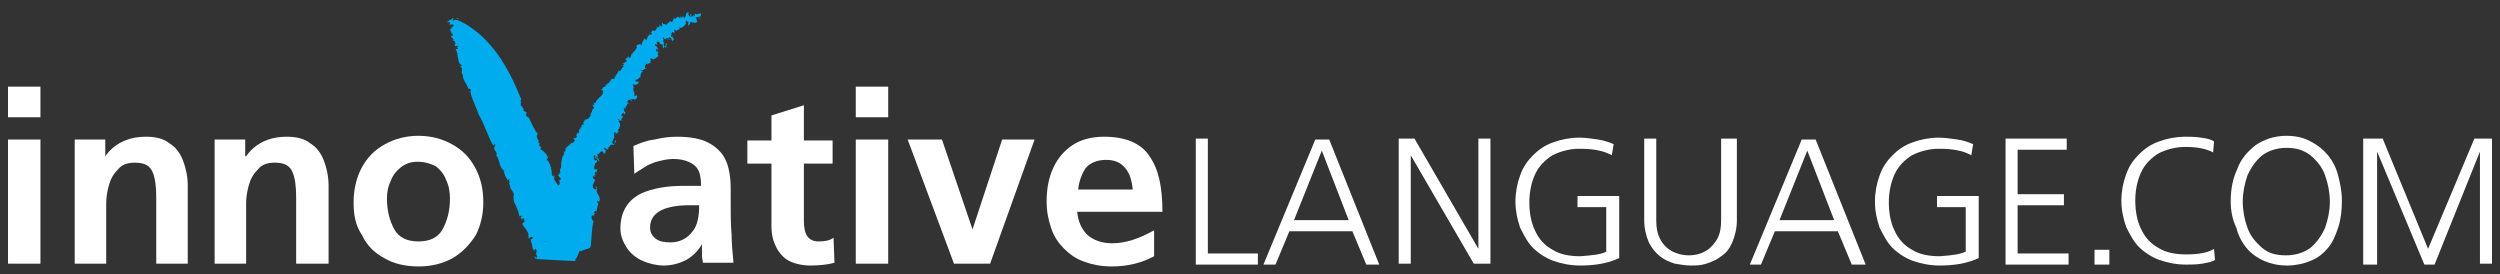 <?xml version="1.0" encoding="utf-8"?>
<!-- Generator: Adobe Illustrator 17.1.0, SVG Export Plug-In . SVG Version: 6.00 Build 0)  -->
<!DOCTYPE svg PUBLIC "-//W3C//DTD SVG 1.1//EN" "http://www.w3.org/Graphics/SVG/1.1/DTD/svg11.dtd">
<svg version="1.1" id="Layer_1" xmlns:x="http://ns.adobe.com/Extensibility/1.0/" xmlns:i="http://ns.adobe.com/AdobeIllustrator/10.0/" xmlns:graph="http://ns.adobe.com/Graphs/1.0/"
	 xmlns="http://www.w3.org/2000/svg" xmlns:xlink="http://www.w3.org/1999/xlink" xmlns:a="http://ns.adobe.com/AdobeSVGViewerExtensions/3.0/"
	 x="0px" y="0px" viewBox="0 0 246 27" enable-background="new 0 0 246 27" xml:space="preserve">
<rect x="0" y="0" width="246" height="27" fill="#333333" stroke="none"/>
<g>
	<g id="XMLID_2392_">
		<g id="XMLID_2450_">
			<g id="XMLID_2500_">
				<g id="XMLID_2582_">
					<path id="XMLID_2583_" fill="none" d="M43.637,2.241c0.729,1.55,2.097,2.644,3.1,3.92c1.003,1.368,1.732,2.917,2.553,4.467
						c0.912,1.823,1.823,3.556,2.553,5.561c1.003,2.917,2.188,5.835,3.464,8.661c0.638-1.185,0.729-3.556,1.185-5.014
						c0.456-1.915,0.182-3.556,1.276-5.288c3.009-4.741,5.197-11.761,10.849-13.767"/>
				</g>
				<g id="XMLID_2501_">
					<g id="XMLID_2580_">
						<path id="XMLID_2581_" fill="#4BC7EF" d="M62.418,4.793"/>
					</g>
					<g id="XMLID_2578_">
						<path id="XMLID_2579_" fill="#4BC7EF" d="M59.683,8.349"/>
					</g>
					<g id="XMLID_2576_">
						<polygon id="XMLID_2577_" fill="#4BC7EF" points="64.242,2.879 64.242,2.879 64.424,2.788 						"/>
					</g>
					<g id="XMLID_2574_">
						<path id="XMLID_2575_" fill="#4BC7EF" d="M55.034,16.828"/>
					</g>
					<g id="XMLID_2572_">
						<path id="XMLID_2573_" fill="#4BC7EF" d="M57.769,11.449"/>
					</g>
					<g id="XMLID_2570_">
						<path id="XMLID_2571_" fill="#4BC7EF" d="M66.339,3.152h-0.091C66.247,3.152,66.339,3.243,66.339,3.152z"/>
					</g>
					<g id="XMLID_2568_">
						<path id="XMLID_2569_" fill="#4BC7EF" d="M68.162,1.511"/>
					</g>
					<g id="XMLID_2566_">
						<path id="XMLID_2567_" fill="#4BC7EF" d="M67.068,1.602"/>
					</g>
					<g id="XMLID_2564_">
						<path id="XMLID_2565_" fill="#4BC7EF" d="M66.977,1.694"/>
					</g>
					<g id="XMLID_2562_">
						<path id="XMLID_2563_" fill="#4BC7EF" d="M45.096,1.876c0-0.091-0.091-0.091-0.182-0.091L45.096,1.876z"/>
					</g>
					<g id="XMLID_2560_">
						<path id="XMLID_2561_" fill="#4BC7EF" d="M57.039,23.665"/>
					</g>
					<g id="XMLID_2558_">
						<path id="XMLID_2559_" fill="#4BC7EF" d="M44.184,2.332"/>
					</g>
					<g id="XMLID_2556_">
						<path id="XMLID_2557_" fill="#4BC7EF" d="M65.609,4.246c0,0.091-0.182,0.182-0.091,0.182
							C65.609,4.338,65.7,4.338,65.609,4.246z"/>
					</g>
					<g id="XMLID_2554_">
						<path id="XMLID_2555_" fill="#4BC7EF" d="M52.663,23.665"/>
					</g>
					<g id="XMLID_2552_">
						<polygon id="XMLID_2553_" fill="#4BC7EF" points="44.184,2.332 44.184,2.332 44.276,2.332 						"/>
					</g>
					<g id="XMLID_2550_">
						<path id="XMLID_2551_" fill="#4BC7EF" d="M53.94,15.825"/>
					</g>
					<g id="XMLID_2548_">
						<path id="XMLID_2549_" fill="#4BC7EF" d="M53.94,15.278c0,0.091,0,0,0.091,0.182C53.94,15.187,53.94,15.278,53.94,15.278z"/>
					</g>
					<g id="XMLID_2546_">
						<path id="XMLID_2547_" fill="#4BC7EF" d="M44.823,1.785h-0.091H44.823z"/>
					</g>
					<g id="XMLID_2544_">
						<path id="XMLID_2545_" fill="#4BC7EF" d="M51.66,10.719"/>
					</g>
					<g id="XMLID_2542_">
						<path id="XMLID_2543_" fill="#4BC7EF" d="M58.042,11.175"/>
					</g>
					<g id="XMLID_2540_">
						<path id="XMLID_2541_" fill="#4BC7EF" d="M58.863,15.551"/>
					</g>
					<g id="XMLID_2538_">
						<path id="XMLID_2539_" fill="#4BC7EF" d="M58.771,15.369c0,0,0,0.091,0.091,0.182C58.863,15.46,58.863,15.46,58.771,15.369z"
							/>
					</g>
					<g id="XMLID_2536_">
						<path id="XMLID_2537_" fill="#4BC7EF" d="M58.68,15.734"/>
					</g>
					<g id="XMLID_2534_">
						<polygon id="XMLID_2535_" fill="#4BC7EF" points="60.595,12.725 60.595,12.725 60.595,12.816 						"/>
					</g>
					<g id="XMLID_2532_">
						<path id="XMLID_2533_" fill="#4BC7EF" d="M60.23,13.454"/>
					</g>
					<g id="XMLID_2530_">
						<path id="XMLID_2531_" fill="#4BC7EF" d="M58.589,17.192"/>
					</g>
					<g id="XMLID_2528_">
						<path id="XMLID_2529_" fill="#00ACED" d="M58.133,24.212c0.091-0.821,0.091-1.823,0.274-2.462
							c-0.274-0.182-0.182-0.365-0.182-0.547h0.274l-0.091-0.182c0.091,0,0,0.091,0.182,0l-0.182-0.091
							c0.091,0,0.182-0.365,0.274-0.091c0.091-0.274,0-0.182,0.182-0.729c0-0.182-0.182-0.182-0.091-0.365
							c0.091,0,0,0.091,0.182,0.091c0.274-0.547-0.456-0.821-0.182-1.276v0.091c-0.091-0.091,0-0.274-0.091-0.274
							c-0.274,0,0.182,0.091-0.091,0.274c-0.274-0.091-0.091-0.182-0.274-0.182c0.091-0.091,0-0.182,0-0.274
							c0.182-0.182,0.091-0.365,0.274-0.456c-0.091-0.091-0.274-0.182-0.274-0.365c0.182-0.091,0.182,0.091,0.274-0.091h-0.182
							c0.091-0.091,0.091-0.091,0.182-0.091c0-0.091-0.182-0.091,0-0.274l0.091,0.091c0-0.091,0-0.182,0.091-0.274
							c0.091,0,0.091,0.091,0,0.091c0.182,0-0.091-0.182,0-0.182c-0.091,0-0.091,0.091-0.274,0c0-0.091-0.182-0.182,0-0.182
							l0.091,0.091c-0.091-0.182-0.182-0.091-0.091-0.274h0.091c-0.182-0.182,0.091-0.274,0.182-0.365
							c0-0.091-0.091-0.182-0.091-0.182c-0.091,0.091-0.182,0-0.274,0c0.274,0-0.182-0.274,0.091-0.456c0.091,0,0.182,0.182,0,0.182
							c0.182,0.182,0.365,0.274,0.456,0.456c0-0.091,0-0.182,0.091-0.091l-0.182-0.091l0.091-0.091
							c-0.091-0.091-0.274,0-0.274-0.182c0-0.182,0.274,0.091,0.182,0c0-0.182-0.182-0.182,0-0.365v0.091
							c0.182-0.091,0.182-0.365,0.456-0.274c0,0.091,0.091,0.091,0.091,0.182c0.091,0.274,0-0.182,0.182,0
							c-0.091-0.091,0-0.274,0.091-0.274l-0.182-0.091c-0.274-0.547,0.274,0.182,0.365-0.091c0-0.274-0.091,0-0.091-0.091
							c0.091-0.091,0.274-0.091,0.274-0.274c0.091,0,0.182-0.091,0.365,0c0-0.182,0.274-0.274,0.182-0.456
							c-0.274,0.091,0.091,0.274-0.274,0.365l-0.091-0.182c0.091-0.182,0.091-0.365,0.274-0.456h-0.091
							c0.091-0.274-0.091-0.365,0.091-0.547c0.182,0.091,0.091,0.182,0,0.274c0.182-0.091,0.091-0.091,0.274-0.274
							c0.091,0.091-0.091,0.091,0,0.182l0.091-0.274c-0.182-0.182,0.091-0.182,0.091-0.365c0.182-0.365-0.091-0.547-0.182-0.821
							c0.091,0,0.182,0,0.182,0.091c-0.182,0-0.091,0.091,0,0.091c0-0.091,0.365-0.091,0.365,0c0-0.182-0.182,0-0.182-0.182
							l0.182-0.274c-0.091,0-0.182,0-0.182-0.091s0.091-0.182,0.182-0.274c0,0.091,0.182,0.091,0.091,0.182
							c0.091,0,0.182-0.182,0.091-0.274c-0.182,0.091,0-0.274-0.182-0.274l0.182-0.091c0,0,0.091,0.091,0,0.091
							c0.182,0.091,0-0.182,0-0.182c0.091,0,0.182-0.182,0.182-0.182c0-0.091,0.091-0.182,0.182-0.182
							c0-0.091-0.091-0.091-0.182-0.091l0.182-0.274c0.091,0,0.365,0.182,0.365,0.182c0-0.091-0.274-0.182-0.182-0.274
							c0.091,0.182,0.274-0.091,0.365,0.091c0.182,0,0.274-0.182,0.274-0.365c-0.091-0.182-0.182,0.091-0.274,0
							c0.091-0.365-0.274-0.638,0-0.821h-0.091c0-0.182,0-0.182-0.091-0.365c0.182,0.182,0.547,0.091,0.638-0.182
							c-0.091-0.091-0.274,0-0.365-0.091l0.091-0.182l0.091,0.091c0-0.182,0.365-0.182,0.182-0.274h0.365h-0.182
							c-0.091-0.091,0-0.274,0-0.274c0-0.182,0.091-0.274,0.274-0.274c-0.091,0-0.274-0.091-0.274-0.182
							c0.274,0.182,0.274-0.182,0.456-0.091c0-0.091,0.182-0.091,0.091-0.182v0.182c-0.274-0.182-0.091-0.365,0-0.547
							c0.274,0.274,0.091-0.182,0.456,0c-0.182-0.182,0.091-0.274-0.091-0.456c0.091-0.091,0.274,0,0.365,0.091V5.796
							c0.182,0,0.274-0.182,0.456-0.274l-0.091-0.274h0.091c0-0.091,0-0.182-0.091-0.182h-0.091c-0.182-0.182,0-0.091,0-0.274
							c0.091,0,0.091,0.091,0.091,0.091c0.091-0.091,0.091,0.091,0.182,0.091c-0.091,0-0.182-0.456-0.365-0.456
							c-0.091-0.091-0.091-0.182,0-0.182l0.182,0.091l-0.091-0.274c0.091-0.091,0.274,0,0.274-0.091
							c-0.091,0.091,0.182,0.456,0.365,0.274c-0.091,0.091,0,0.274,0,0.365c0,0,0.091,0,0.091,0.091
							c0.091-0.182-0.091-0.182,0-0.274c0.182,0.182,0.182,0.182,0.365,0.091h-0.182V4.52h-0.182c0,0-0.091-0.365,0.091-0.274
							c-0.365-0.091,0-0.456-0.182-0.456c0-0.091,0.091-0.182,0.091-0.091c0,0.274,0.274,0.091,0.365,0.182
							c0-0.091-0.182,0-0.182-0.091c0.091-0.091,0.182,0,0.274,0v0.091h0.182c-0.091-0.091-0.182,0-0.182-0.182
							c0.091,0,0.091-0.091,0.182,0c0.091,0.182,0.182,0.274,0.182,0.365c0.091-0.091,0.274-0.274,0-0.365l0.091-0.091
							c-0.091,0-0.365,0-0.182-0.182V3.243h0.091c0,0-0.091-0.091,0-0.091c0.091,0,0.091,0,0.182,0.091c0.091-0.091,0-0.182,0-0.274
							c0.091-0.091,0.091-0.091,0.182,0.091c0.091-0.091,0.274-0.182,0.365-0.182c0.091-0.182-0.091,0-0.091-0.182
							c0.274,0.182,0.547-0.182,0.729-0.365c-0.182-0.274,0.091-0.091-0.091-0.365c0,0.091,0.365,0.091,0.182,0.274l0.091-0.091
							c0.182,0.091-0.182,0.182,0.091,0.365c0.091-0.091,0.091-0.456,0.274-0.365c0,0.274,0.091-0.091,0.182,0.091h0.091h0.091
							c0.365-0.091,0-0.274,0.091-0.547c0.182-0.091,0.182,0.091,0.274,0.182c0.091,0,0.091-0.091,0.182-0.091
							c-0.091,0.182-0.274,0-0.274-0.182c0.182,0.182,0.274-0.091,0.274-0.274c-0.456,0-0.274,0.182-0.638,0
							c0,0.091,0.091,0.274-0.091,0.274c0.091-0.182-0.091-0.091-0.091-0.091c0.091,0.091-0.091,0.091-0.091,0.182
							c-0.091-0.091,0-0.365-0.182-0.274l0.091,0.274c-0.091,0-0.091-0.182-0.182-0.091c0-0.182-0.182-0.182,0-0.365
							c-0.365-0.091-0.274,0.274-0.365,0.456V1.602c0,0.091-0.091,0.091-0.091,0.182c-0.182,0,0-0.182-0.091-0.182l-0.182,0.091
							c0,0.091-0.091,0.091-0.091,0.091V1.511l-0.091,0.274c0-0.091-0.274-0.091-0.182-0.182L66.43,1.876l-0.182-0.182
							c0,0.091,0,0.091,0.091,0.091c-0.091,0-0.182,0.638-0.365,0.274c-0.182,0.182-0.274,0.182-0.456,0.456
							c0.091-0.274-0.365,0-0.274-0.274c-0.182,0-0.091,0.182-0.091,0.365c-0.182,0-0.274-0.182-0.182-0.274L64.88,2.514v0.182
							c-0.182,0-0.182-0.091-0.274-0.091l0.091,0.182h-0.182c0.091,0,0.091,0.091,0,0.182l-0.091,0.091
							c0-0.182-0.091,0.091-0.182-0.091c-0.091,0.091-0.091,0.091-0.182,0.274l0.091,0.091c-0.091,0.274-0.182-0.091-0.274,0
							l0.091,0.091c-0.365,0.091-0.182,0.456-0.456,0.547c0.091-0.091-0.091-0.182-0.091-0.182
							c-0.091,0.182-0.274,0.365-0.274,0.638c-0.182-0.091-0.274-0.091-0.456,0c-0.091,0.091-0.091,0.182,0,0.274
							c-0.182,0.091-0.182,0.365-0.274,0.274c0.091,0.091-0.091,0.091-0.091,0.182h-0.091l0.091,0.091
							c-0.365,0-0.091,0.456-0.456,0.456V5.614v0.091V5.523l-0.365,0.365h0.182c-0.091,0.091,0,0.182-0.091,0.274
							c-0.091-0.274-0.091,0.091-0.274,0.091V6.161c-0.091,0.091-0.091,0.091,0.091,0.182c-0.091,0.182-0.274,0-0.274,0.182
							l0.091-0.091c0.091,0,0.182,0.182,0.091,0.182h-0.091c0,0.182-0.182,0.274-0.182,0.365c-0.091,0-0.182,0-0.182-0.091
							c0,0.365-0.091,0.091-0.182,0.456h-0.091v0.182h-0.182h0.091c0,0.091,0,0.182-0.091,0.274l-0.091-0.091
							c0,0.091-0.274,0-0.274,0.365c0,0,0-0.091-0.091-0.091c0.091,0.274-0.274,0.091-0.182,0.365l-0.091-0.091v0.091l-0.182-0.091
							l0.182,0.182h-0.182l0.091,0.091c-0.365,0-0.182,0.182-0.456,0.274l0.182,0.091c0.182,0.547-0.638,0.729-0.729,1.276
							l-0.182-0.091l0.091,0.274c-0.182,0-0.091-0.091-0.182-0.091c0,0.274,0.182,0.182,0.091,0.456
							c-0.182,0.091-0.091-0.091-0.091-0.182c0,0.274-0.091,0.638-0.274,0.729h0.091c0,0.182-0.182,0.274-0.274,0.456
							c-0.091,0-0.091-0.091-0.091-0.091c0,0.091-0.091,0.091-0.091,0.182l-0.091-0.091c-0.091,0.091-0.091,0.365-0.274,0.365
							c0.091,0,0.182,0.091,0.091,0.182c-0.274-0.091-0.091,0.274-0.274,0.365v-0.182c-0.091,0,0,0.182,0,0.274l-0.091-0.091
							l-0.091,0.456c-0.274-0.091-0.182,0.365-0.274,0.274c-0.091,0.091,0.182-0.091,0.091,0.091c-0.091,0,0,0.182-0.182,0.091
							l-0.091,0.091l-0.091-0.182c0,0.091,0.091,0.274,0.182,0.365c-0.091,0.091-0.182,0.274-0.365,0.274v-0.091
							c-0.091,0.365-0.729,0.456-0.547,0.821c0,0-0.091,0,0-0.091l-0.091,0.274l-0.091-0.182v0.456h-0.091
							c-0.091,0.274-0.182,0.638-0.182,1.003v-0.091c0.091,0.365-0.182,0.365-0.091,0.638v0.182l-0.091-0.091
							c0.182,0.182-0.274,0.365-0.091,0.365c0.091,0.091,0.182,0.274,0.274,0.274c0,0.182-0.091,0-0.182,0.182
							c0,0.182,0.091,0.182,0,0.456h-0.091c0,0.091,0.091,0.182,0,0.274c0.182,0.182-0.274,0.182,0.091,0.365
							c-0.091,0.091-0.091,0.182-0.182,0.182c0,0.365,0.182,0.274,0.091,0.638c-0.274,0,0,0.091-0.182,0.182h0.182
							c-0.091,0.456-0.547,0.912-0.547,1.276h-0.182l0.182,0.091c-0.182,0.456-0.274,1.003-0.365,1.276
							c0.091,0.091,0.182,0.274,0.091,0.456c0,0.365,0,0.456-0.182,0.638l-0.091-0.091c0.091,0.091,0,0.091,0,0.182h0.091v0.091
							c-3.009-0.182,4.103,0.182,3.373,0.182l0.091-0.182l-0.182-0.091v-0.091H57.13l0.182-0.182c-0.091,0-0.182-0.182-0.365-0.182
							c0.091,0,0-0.182,0.091-0.091l-0.182-0.547v0.091c-0.091,0.091-0.274-0.091-0.274-0.182c0.182,0.091,0.182-0.091,0.274-0.182
							c-0.091,0-0.091,0.091-0.182,0.091c-0.091-0.091-0.274-0.274-0.182-0.274h0.091c-0.091-0.091,0.091-0.274,0-0.365
							c-0.182-0.091-0.091-0.182-0.274-0.091c-0.091-0.182,0.091-0.091,0.091-0.182c-0.182,0-0.182-0.274-0.091-0.365
							c-0.365,0.091-0.091-0.456-0.365-0.365l0.091-0.182c-0.091,0-0.274,0.091-0.365,0c0-0.091,0.182-0.182,0.274-0.274
							l-0.456,0.182c0-0.729-0.456-1.368-0.456-2.097c-0.182-0.274-0.456-0.547-0.547-0.912h0.091l-0.091-0.365v0.274
							c-0.091-0.091-0.182-0.091-0.182-0.182c0-0.456-0.091-0.912-0.365-1.368c-0.456-0.182,0.274-0.182-0.182-0.547h0.091
							c-0.274-0.274-0.365-0.456-0.729-0.638c0.365-0.091-0.091-0.182,0.091-0.274h-0.182c0.091-0.091,0-0.274,0.091-0.274
							l-0.182-0.091l0.091-0.091c-0.091-0.182-0.365-0.547-0.091-0.729c-0.365-0.365-0.638-1.094-0.912-1.641
							c-0.182,0-0.274-0.182-0.274-0.274l0.091-0.182c-0.091-0.091-0.365-0.182-0.365-0.274h0.091
							c-0.091-0.091-0.091-0.274-0.274-0.365c-0.091-0.182-0.091-0.365,0.091-0.365c-0.274,0.091-0.091-0.365-0.091-0.365
							c-0.182-0.182-0.547-1.641-2.006-3.92c-1.641-2.462-3.373-3.464-4.285-3.829c-0.182,0-0.274-0.091-0.456,0.091
							c0-0.182,0.182-0.365,0-0.274c0,0.182-0.365,0.091-0.456,0.365l-0.091-0.091c-0.091,0,0.182,0.091,0,0.182l0.274-0.091
							c0,0.091,0,0.182-0.091,0.274c0.091,0,0.456-0.091,0.456,0.091c0.091,0-0.091,0.091-0.091,0.091v0.182
							c0-0.182-0.274-0.182-0.182-0.091c0,0.182,0-0.091,0.091,0s-0.091,0.091-0.182,0.182l0.091,0.182
							c-0.091,0.091-0.091-0.091-0.091,0l0.182,0.091c-0.274,0.182,0.274,0.091,0.091,0.365c-0.182-0.091-0.091,0.091-0.182,0.091
							l0.274,0.274c0,0.091-0.182,0-0.091,0c0,0.182,0.182,0.091,0.182,0.182s0.182,0.182,0,0.365
							c0.091,0.274,0.274-0.091,0.365,0.182c-0.091,0.091-0.182-0.091-0.182,0l0.182,0.182c-0.091,0-0.182,0.091-0.274,0
							c0.365,0.638,0.091,1.368,0.638,1.641c-0.091,0.182-0.091,0-0.274,0c0.456,0.274,0.182,0.638,0.274,0.912l0.091-0.091
							c-0.091,0.638,0.456,1.003,0.547,1.55V8.714c0.182,0,0.182,0.091,0.274,0.182c0,0-0.274,0.091-0.182,0.182
							c0-0.091,0-0.091,0.091-0.182c0,0.547,0.547,1.55,0.821,2.37c0.547,0.912,0.912,2.188,1.459,3.1
							c-0.091-0.182,0.274-0.182,0.182-0.091c-0.365,0.547,0.274,0.547,0.091,1.003c0.365,0.456,0.274,1.276,0.821,1.55
							l-0.091,0.091c0,0.091,0.091,0.091,0.091,0.182c0,0.274,0.274,0.456,0.274,0.638l0.182-0.091c0.091,0.091-0.091,0.091,0,0.182
							h-0.091l0.182,0.091c-0.274,0.091,0.091,0.365,0,0.547c0.091,0.182,0.365,0.456,0.365,0.729c-0.091,0.091,0,0.456,0,0.638
							c0.182,0.365,0.456,0.912,0.547,1.459l0.182-0.091l0.091,0.091h-0.091c-0.182,0.182,0.182,0.274,0.091,0.456
							c0.091-0.091,0-0.091,0-0.182c0-0.182,0.274-0.091,0.182,0.091l0.091,0.091l-0.274,0.274c0.182,0.365,0.547,0.638,0.638,1.094
							c-0.182,0,0.182,0.274-0.091,0.274c0.182,0.182,0.182-0.091,0.456-0.091c0,0.091,0.091,0.091,0,0.182
							c-0.091,0-0.091,0.091-0.182,0.091l0.091,0.182h-0.091c0.274,0.274,0.091,0.729,0.365,0.912c0.091,0,0-0.182,0.091-0.182
							c0.365,0.274-0.091,0.365,0.182,0.547h-0.182c0.091,0.091,0.274,0.091,0.182,0.274c-0.182,0.091-0.182-0.091-0.274-0.091
							c0,0.091,0.182,0.365,0.274,0.182v0.091c-3.373-0.182,4.558,0.274,3.738,0.182l0.182-0.091c0,0-0.182,0.091-0.182,0
							c0.182-0.182,0.365-0.638,0.456-0.912c0,0,0.091,0,0.091,0.091C57.677,24.395,58.042,24.577,58.133,24.212L58.133,24.212z"/>
					</g>
					<g id="XMLID_2526_">
						<path id="XMLID_2527_" fill="#4BC7EF" d="M60.686,12.725v0.182V12.725z"/>
					</g>
					<g id="XMLID_2524_">
						<path id="XMLID_2525_" fill="#4BC7EF" d="M58.589,16.281"/>
					</g>
					<g id="XMLID_2522_">
						<path id="XMLID_2523_" fill="#4BC7EF" d="M58.68,17.192c0-0.091-0.091,0-0.091,0H58.68z"/>
					</g>
					<g id="XMLID_2520_">
						<path id="XMLID_2521_" fill="#4BC7EF" d="M61.507,10.264"/>
					</g>
					<g id="XMLID_2518_">
						<path id="XMLID_2519_" fill="#4BC7EF" d="M65.153,4.793"/>
					</g>
					<g id="XMLID_2516_">
						<path id="XMLID_2517_" fill="#4BC7EF" d="M64.697,4.885"/>
					</g>
					<g id="XMLID_2514_">
						<path id="XMLID_2515_" fill="#4BC7EF" d="M60.686,11.813"/>
					</g>
					<g id="XMLID_2512_">
						<polygon id="XMLID_2513_" fill="#4BC7EF" points="64.697,4.976 64.606,5.067 64.606,5.067 						"/>
					</g>
					<g id="XMLID_2510_">
						<path id="XMLID_2511_" fill="#4BC7EF" d="M65.244,4.702"/>
					</g>
					<g id="XMLID_2508_">
						<path id="XMLID_2509_" fill="#4BC7EF" d="M62.509,7.984"/>
					</g>
					<g id="XMLID_2506_">
						<polygon id="XMLID_2507_" fill="#4BC7EF" points="64.606,5.432 64.606,5.523 64.606,5.523 						"/>
					</g>
					<g id="XMLID_2504_">
						<polygon id="XMLID_2505_" fill="#4BC7EF" points="65.518,4.429 65.518,4.52 65.609,4.429 						"/>
					</g>
					<g id="XMLID_2502_">
						<path id="XMLID_2503_" fill="#4BC7EF" d="M63.421,6.89L63.33,6.799C63.33,6.799,63.33,6.89,63.421,6.89z"/>
					</g>
				</g>
			</g>
			<g id="XMLID_2451_">
				<g id="XMLID_198_">
					<path id="XMLID_219_" fill="#FFFFFF" d="M0.788,11.54V8.531h3.191v3.009H0.788z M0.788,25.945V13.728h3.191v12.217H0.788z"/>
					<path id="XMLID_217_" fill="#FFFFFF" d="M7.352,25.945V13.728h3.009v1.641c0.912-1.276,2.279-1.915,4.011-1.915
						c0.912,0,1.732,0.182,2.279,0.638c0.638,0.365,1.094,1.003,1.368,1.732c0.274,0.729,0.456,1.55,0.456,2.462v7.658h-3.1v-6.473
						c0-1.094-0.091-1.915-0.365-2.553s-0.821-0.912-1.732-0.912c-0.729,0-1.276,0.182-1.641,0.638
						c-0.456,0.456-0.729,0.912-0.912,1.55s-0.274,1.276-0.274,1.823v5.926L7.352,25.945L7.352,25.945z"/>
					<path id="XMLID_215_" fill="#FFFFFF" d="M21.119,25.945V13.728h3.009v1.641h0.091c0.912-1.276,2.279-1.915,4.011-1.915
						c0.912,0,1.732,0.182,2.279,0.638c0.638,0.365,1.094,1.003,1.368,1.732c0.274,0.729,0.456,1.55,0.456,2.462v7.658h-3.191
						v-6.473c0-1.094-0.091-1.915-0.365-2.553s-0.821-0.912-1.732-0.912c-0.729,0-1.276,0.182-1.641,0.638
						c-0.456,0.456-0.729,0.912-0.912,1.55s-0.274,1.276-0.274,1.823v5.926L21.119,25.945L21.119,25.945z"/>
					<path id="XMLID_212_" fill="#FFFFFF" d="M34.794,19.927c0-1.276,0.274-2.462,0.821-3.464s1.276-1.732,2.279-2.279
						s2.097-0.821,3.282-0.821s2.279,0.274,3.282,0.821c1.003,0.547,1.732,1.276,2.279,2.279s0.821,2.097,0.821,3.464
						c0,1.185-0.274,2.279-0.729,3.191c-0.638,1.003-1.368,1.732-2.279,2.279c-1.003,0.547-2.097,0.821-3.373,0.821
						s-2.462-0.274-3.373-0.821c-1.003-0.547-1.732-1.276-2.188-2.279C34.976,22.207,34.794,21.113,34.794,19.927L34.794,19.927z
						 M38.076,19.563c0,1.185,0.274,2.188,0.729,3.009c0.456,0.821,1.276,1.185,2.37,1.185s1.915-0.365,2.37-1.185
						c0.456-0.821,0.729-1.823,0.729-3.009c0-0.638-0.091-1.276-0.365-1.823c-0.182-0.547-0.547-1.003-1.003-1.368
						c-0.547-0.274-1.094-0.456-1.823-0.456c-0.638,0-1.185,0.182-1.641,0.547s-0.821,0.821-1.003,1.368
						C38.167,18.378,38.076,18.925,38.076,19.563L38.076,19.563z"/>
					<path id="XMLID_209_" fill="#FFFFFF" d="M62.418,17.101l-0.091-2.735c0.638-0.274,1.276-0.547,2.097-0.638
						c0.729-0.182,1.459-0.274,2.188-0.274c1.276,0,2.279,0.182,3.009,0.547c0.729,0.365,1.368,0.912,1.732,1.641
						c0.365,0.729,0.547,1.732,0.547,2.917v1.55c0,0.912,0,2.006,0.091,3.009c0,0.821,0.091,1.732,0.182,2.735h-3.009
						c0-0.182-0.091-0.456-0.091-0.638v-0.547V24.03c-0.365,0.638-0.912,1.185-1.55,1.55c-0.729,0.365-1.459,0.547-2.188,0.547
						s-1.459-0.182-2.097-0.456s-1.185-0.729-1.55-1.276s-0.638-1.185-0.638-1.915c0-1.641,0.729-2.826,2.097-3.464
						c1.003-0.456,2.37-0.729,4.103-0.729h1.732c0-1.003-0.182-1.641-0.638-2.006c-0.456-0.365-1.094-0.638-2.097-0.638
						c-0.456,0-0.912,0.091-1.276,0.182c-0.456,0.091-0.912,0.274-1.276,0.456C63.148,16.645,62.783,16.828,62.418,17.101
						L62.418,17.101z M63.968,22.389c0,0.456,0.182,0.821,0.547,1.094s0.821,0.365,1.459,0.365c0.912,0,1.641-0.365,2.188-1.094
						c0.456-0.547,0.638-1.459,0.638-2.553h-1.368C65.153,20.292,63.968,21.021,63.968,22.389L63.968,22.389z"/>
					<path id="XMLID_207_" fill="#FFFFFF" d="M75.911,22.298v-6.199h-2.37v-2.279h2.37v-2.462l3.191-1.003v3.464h2.826v2.279h-2.826
						v5.652c0,1.368,0.456,2.006,1.459,2.006c0.638,0,1.094-0.091,1.459-0.365l0.091,2.462c-0.638,0.182-1.459,0.274-2.37,0.274
						c-0.821,0-1.55-0.182-2.097-0.456c-0.547-0.274-1.003-0.821-1.276-1.368C76.094,23.757,75.911,23.118,75.911,22.298
						L75.911,22.298z"/>
					<path id="XMLID_204_" fill="#FFFFFF" d="M84.208,11.54V8.531h3.191v3.009H84.208z M84.208,25.945V13.728h3.191v12.217H84.208z"
						/>
					<path id="XMLID_202_" fill="#FFFFFF" d="M93.872,25.945l-4.558-12.217h3.373l3.009,8.843l2.917-8.843h3.191l-4.376,12.217
						H93.872L93.872,25.945z"/>
					<path id="XMLID_199_" fill="#FFFFFF" d="M113.564,22.662v2.553c-1.185,0.638-2.553,1.003-4.194,1.003
						c-1.003,0-1.915-0.182-2.644-0.456c-0.821-0.274-1.459-0.729-2.006-1.276s-1.003-1.185-1.276-2.006
						c-0.274-0.821-0.456-1.641-0.456-2.644c0-1.185,0.182-2.279,0.638-3.282c0.456-1.003,1.094-1.732,1.915-2.279
						c0.821-0.547,1.915-0.821,3.1-0.821c2.097,0,3.647,0.638,4.467,1.915c0.912,1.276,1.276,3.1,1.276,5.47h-8.388
						c0.091,1.003,0.456,1.732,1.003,2.279c0.638,0.547,1.459,0.821,2.462,0.821C110.738,23.939,112.105,23.483,113.564,22.662z
						 M106.088,18.651h5.379c-0.091-0.821-0.274-1.55-0.729-2.097s-1.003-0.821-1.915-0.821c-0.821,0-1.55,0.274-2.006,0.821
						C106.453,17.101,106.179,17.831,106.088,18.651z"/>
				</g>
			</g>
		</g>
		<g id="XMLID_2393_">
			<g id="XMLID_1_">
				<path id="XMLID_277_" fill="#FFFFFF" d="M117.667,26.036V13.637h1.185v11.305h4.923v1.094H117.667z"/>
				<path id="XMLID_274_" fill="#FFFFFF" d="M124.322,26.036l5.105-12.308h1.368l4.923,12.308h-1.276l-1.368-3.282h-6.199
					l-1.368,3.282H124.322z M132.71,21.66l-2.644-6.838l-2.735,6.838H132.71z"/>
				<path id="XMLID_272_" fill="#FFFFFF" d="M137.633,26.036V13.637h1.55l6.291,10.849V13.637h1.185v12.308h-1.641l-6.199-10.667
					v10.667h-1.185L137.633,26.036z"/>
				<path id="XMLID_270_" fill="#FFFFFF" d="M158.054,24.759v-4.376h-2.826v-1.094h4.103v6.108
					c-1.185,0.547-2.462,0.729-3.829,0.729c-1.003,0-1.823-0.182-2.644-0.456c-0.729-0.274-1.459-0.729-2.006-1.276
					c-0.547-0.547-0.912-1.276-1.276-2.006c-0.274-0.821-0.456-1.641-0.456-2.553s0.182-1.823,0.456-2.553
					c0.274-0.821,0.729-1.459,1.276-2.006c0.547-0.547,1.185-1.003,2.006-1.276c0.729-0.274,1.641-0.456,2.553-0.456
					c0.547,0,1.185,0.091,1.823,0.182s1.094,0.274,1.55,0.456l-0.182,1.094c-0.821-0.456-1.823-0.638-3.191-0.638
					c-1.003,0-1.915,0.274-2.644,0.638c-0.729,0.456-1.368,1.094-1.732,1.915s-0.547,1.732-0.547,2.735
					c0,1.003,0.182,2.006,0.547,2.735c0.365,0.821,0.912,1.459,1.732,1.915c0.729,0.456,1.641,0.638,2.735,0.638
					C156.687,25.124,157.599,25.033,158.054,24.759L158.054,24.759z"/>
				<path id="XMLID_268_" fill="#FFFFFF" d="M170.909,13.637v8.023c0,0.821-0.182,1.55-0.456,2.188s-0.638,1.094-1.094,1.368
					c-0.456,0.365-0.912,0.547-1.459,0.729c-0.547,0.182-1.003,0.182-1.55,0.182c-0.456,0-1.003-0.091-1.55-0.182
					c-0.547-0.182-1.003-0.365-1.459-0.729c-0.456-0.365-0.821-0.821-1.094-1.368c-0.273-0.638-0.456-1.368-0.456-2.188v-8.023
					h1.185v8.023c0,0.729,0.091,1.276,0.365,1.823c0.273,0.547,0.638,0.912,1.094,1.185c0.456,0.274,1.094,0.456,1.732,0.456
					c0.729,0,1.276-0.182,1.732-0.456s0.821-0.729,1.094-1.185c0.274-0.547,0.365-1.094,0.365-1.823v-8.023L170.909,13.637
					L170.909,13.637z"/>
				<path id="XMLID_8_" fill="#FFFFFF" d="M172.186,26.036l5.105-12.308h1.368l4.923,12.308h-1.368l-1.368-3.282h-6.199
					l-1.368,3.282H172.186z M180.482,21.66l-2.644-6.838l-2.735,6.838H180.482z"/>
				<path id="XMLID_7_" fill="#FFFFFF" d="M193.428,24.759v-4.376h-2.826v-1.094h4.103v6.108c-1.185,0.547-2.462,0.729-3.829,0.729
					c-1.003,0-1.823-0.182-2.644-0.456c-0.729-0.274-1.459-0.729-2.006-1.276c-0.547-0.547-0.912-1.276-1.276-2.006
					c-0.273-0.821-0.456-1.641-0.456-2.553s0.182-1.823,0.456-2.553c0.274-0.821,0.729-1.459,1.276-2.006
					c0.547-0.547,1.185-1.003,2.006-1.276c0.729-0.274,1.641-0.456,2.553-0.456c0.547,0,1.185,0.091,1.823,0.182
					s1.094,0.274,1.55,0.456l-0.182,1.094c-0.821-0.456-1.823-0.638-3.191-0.638c-1.003,0-1.915,0.274-2.644,0.638
					c-0.729,0.456-1.368,1.094-1.732,1.915s-0.547,1.732-0.547,2.735c0,1.003,0.182,2.006,0.547,2.735
					c0.365,0.821,0.912,1.459,1.732,1.915c0.729,0.456,1.641,0.638,2.735,0.638C192.061,25.124,192.881,25.033,193.428,24.759
					L193.428,24.759z"/>
				<path id="XMLID_6_" fill="#FFFFFF" d="M197.348,26.036V13.637h6.017v1.094h-4.832v4.376h4.558v1.094h-4.558v4.741h5.014v1.094
					L197.348,26.036L197.348,26.036z"/>
				<path id="XMLID_5_" fill="#FFFFFF" d="M206.101,26.036v-1.459h1.459v1.459H206.101z"/>
				<path id="XMLID_4_" fill="#FFFFFF" d="M217.861,13.91l-0.091,1.094c-0.638-0.365-1.55-0.547-2.735-0.547
					c-1.003,0-1.915,0.274-2.644,0.638c-0.729,0.456-1.368,1.094-1.732,1.915s-0.547,1.732-0.547,2.735s0.182,2.006,0.547,2.735
					c0.365,0.821,0.912,1.459,1.732,1.915c0.729,0.456,1.641,0.638,2.735,0.638c1.276,0,2.188-0.182,2.735-0.547l0.091,1.094
					c-0.273,0.182-0.729,0.274-1.276,0.365c-0.547,0.091-1.094,0.091-1.55,0.091c-1.003,0-1.823-0.182-2.644-0.456
					c-0.729-0.274-1.459-0.729-2.006-1.276c-0.547-0.547-0.912-1.276-1.276-2.006c-0.273-0.821-0.456-1.641-0.456-2.553
					c0-0.912,0.182-1.823,0.456-2.553c0.274-0.821,0.729-1.459,1.276-2.006c0.547-0.547,1.185-1.003,2.006-1.276
					c0.729-0.274,1.641-0.456,2.553-0.456c0.456,0,1.003,0,1.55,0.091C217.223,13.637,217.588,13.728,217.861,13.91L217.861,13.91z"
					/>
				<path id="XMLID_3_" fill="#FFFFFF" d="M219.502,19.836c0-1.185,0.182-2.188,0.638-3.191c0.365-1.003,1.003-1.732,1.823-2.37
					c0.821-0.547,1.823-0.912,3.009-0.912c0.912,0,1.732,0.182,2.37,0.547c0.729,0.365,1.276,0.821,1.732,1.368
					c0.456,0.547,0.821,1.276,1.003,2.006c0.182,0.729,0.365,1.55,0.365,2.462s-0.091,1.823-0.365,2.644
					c-0.273,0.821-0.547,1.459-1.003,2.006s-1.003,1.003-1.732,1.276c-0.638,0.274-1.459,0.456-2.279,0.456
					c-0.912,0-1.641-0.182-2.279-0.456c-0.638-0.274-1.276-0.729-1.732-1.276s-0.821-1.276-1.003-2.006
					C219.685,21.66,219.502,20.748,219.502,19.836L219.502,19.836z M224.972,14.548c-0.912,0-1.732,0.274-2.37,0.729
					c-0.638,0.547-1.094,1.185-1.459,2.006c-0.274,0.821-0.456,1.641-0.456,2.553s0.182,1.823,0.456,2.553
					c0.274,0.821,0.821,1.459,1.459,2.006s1.368,0.729,2.37,0.729c0.912,0,1.732-0.274,2.37-0.729
					c0.638-0.547,1.094-1.185,1.459-2.006c0.274-0.821,0.456-1.641,0.456-2.553s-0.182-1.732-0.456-2.553s-0.821-1.459-1.459-2.006
					C226.614,14.731,225.884,14.548,224.972,14.548z"/>
				<path id="XMLID_2_" fill="#FFFFFF" d="M232.54,26.036V13.637h1.915l4.467,10.849l4.558-10.849h1.732v12.308h-1.185V14.913
					l-4.467,11.123h-1.003l-4.65-11.123v11.123L232.54,26.036L232.54,26.036z"/>
			</g>
		</g>
	</g>
</g>
</svg>
